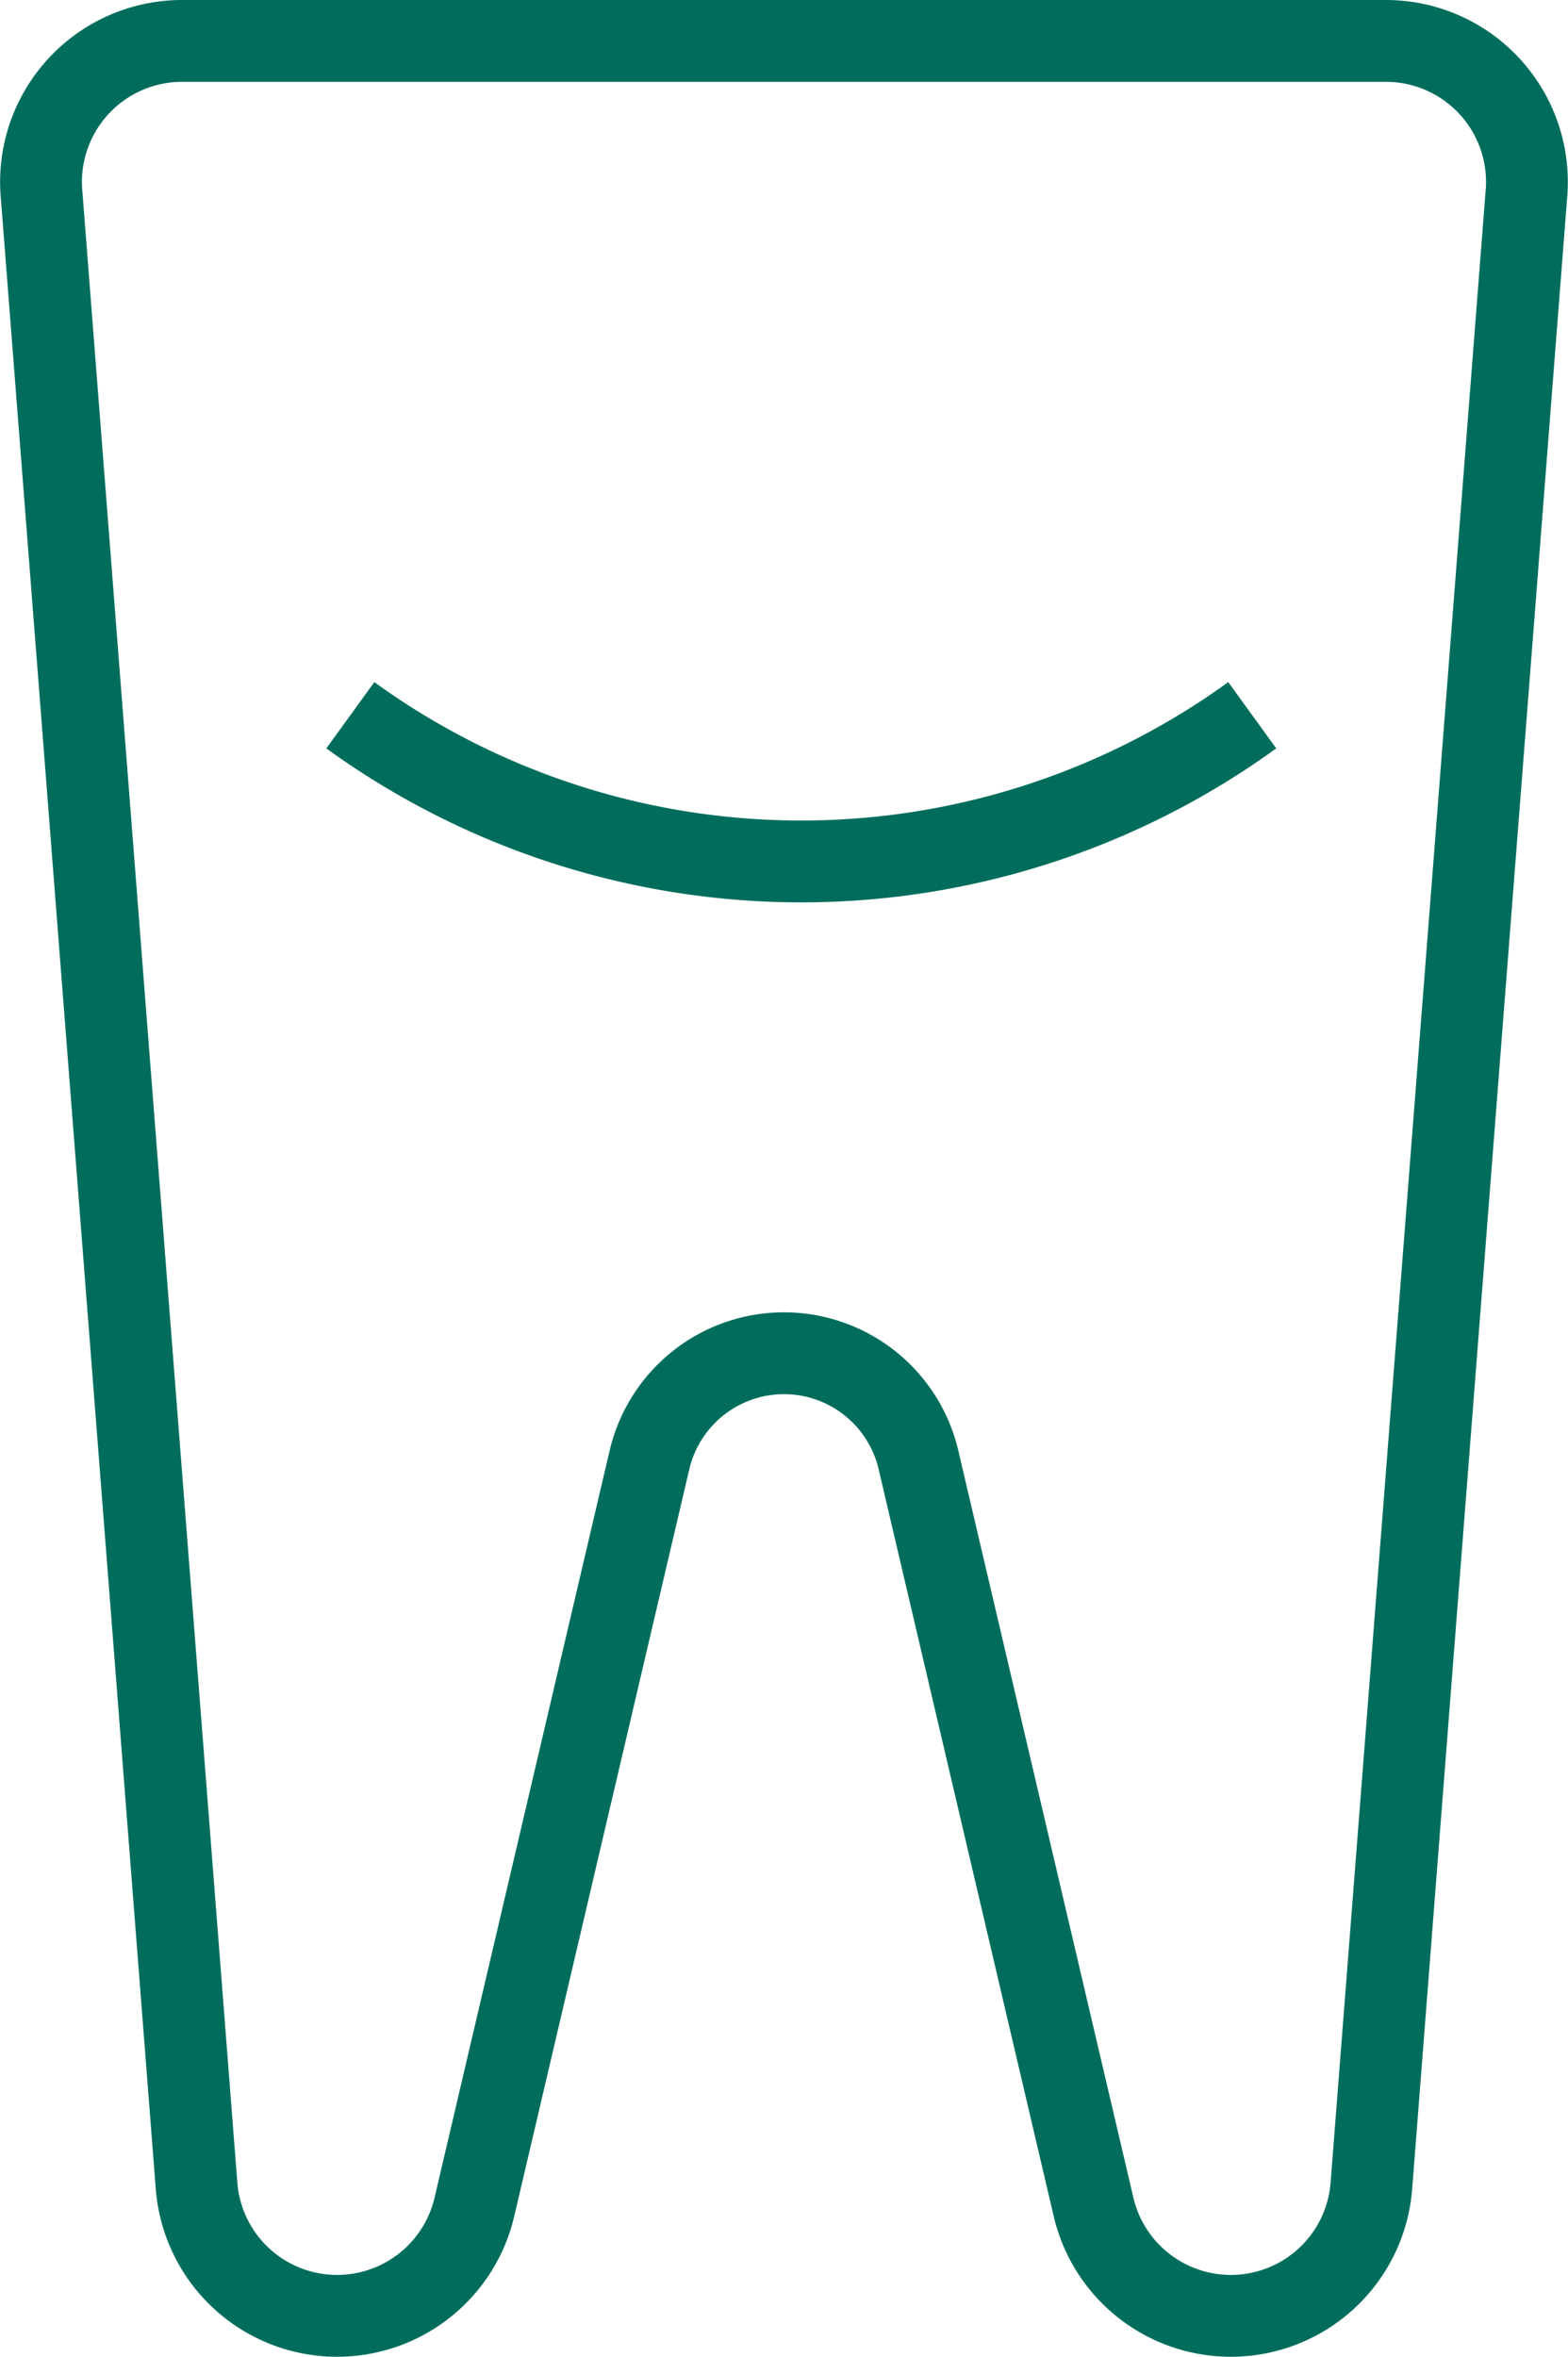 <svg xmlns="http://www.w3.org/2000/svg" width="57.493" height="86.392"><defs><style>.a{fill:none;stroke:#006d5c;stroke-miterlimit:10;stroke-width:3px}</style></defs><path class="a" d="M45.915 26.219a28.189 28.189 0 01-33.07 0M6.674 1.5a5.171 5.171 0 00-5.149 5.634l5.687 73.052a5.169 5.169 0 005.149 4.706 5.17 5.17 0 005.033-3.99l6.42-27.387a5.066 5.066 0 014.931-3.909 5.066 5.066 0 014.932 3.909l6.42 27.387a5.17 5.17 0 005.033 3.99 5.168 5.168 0 005.149-4.706l5.687-73.052A5.17 5.17 0 0050.817 1.5z"/></svg>